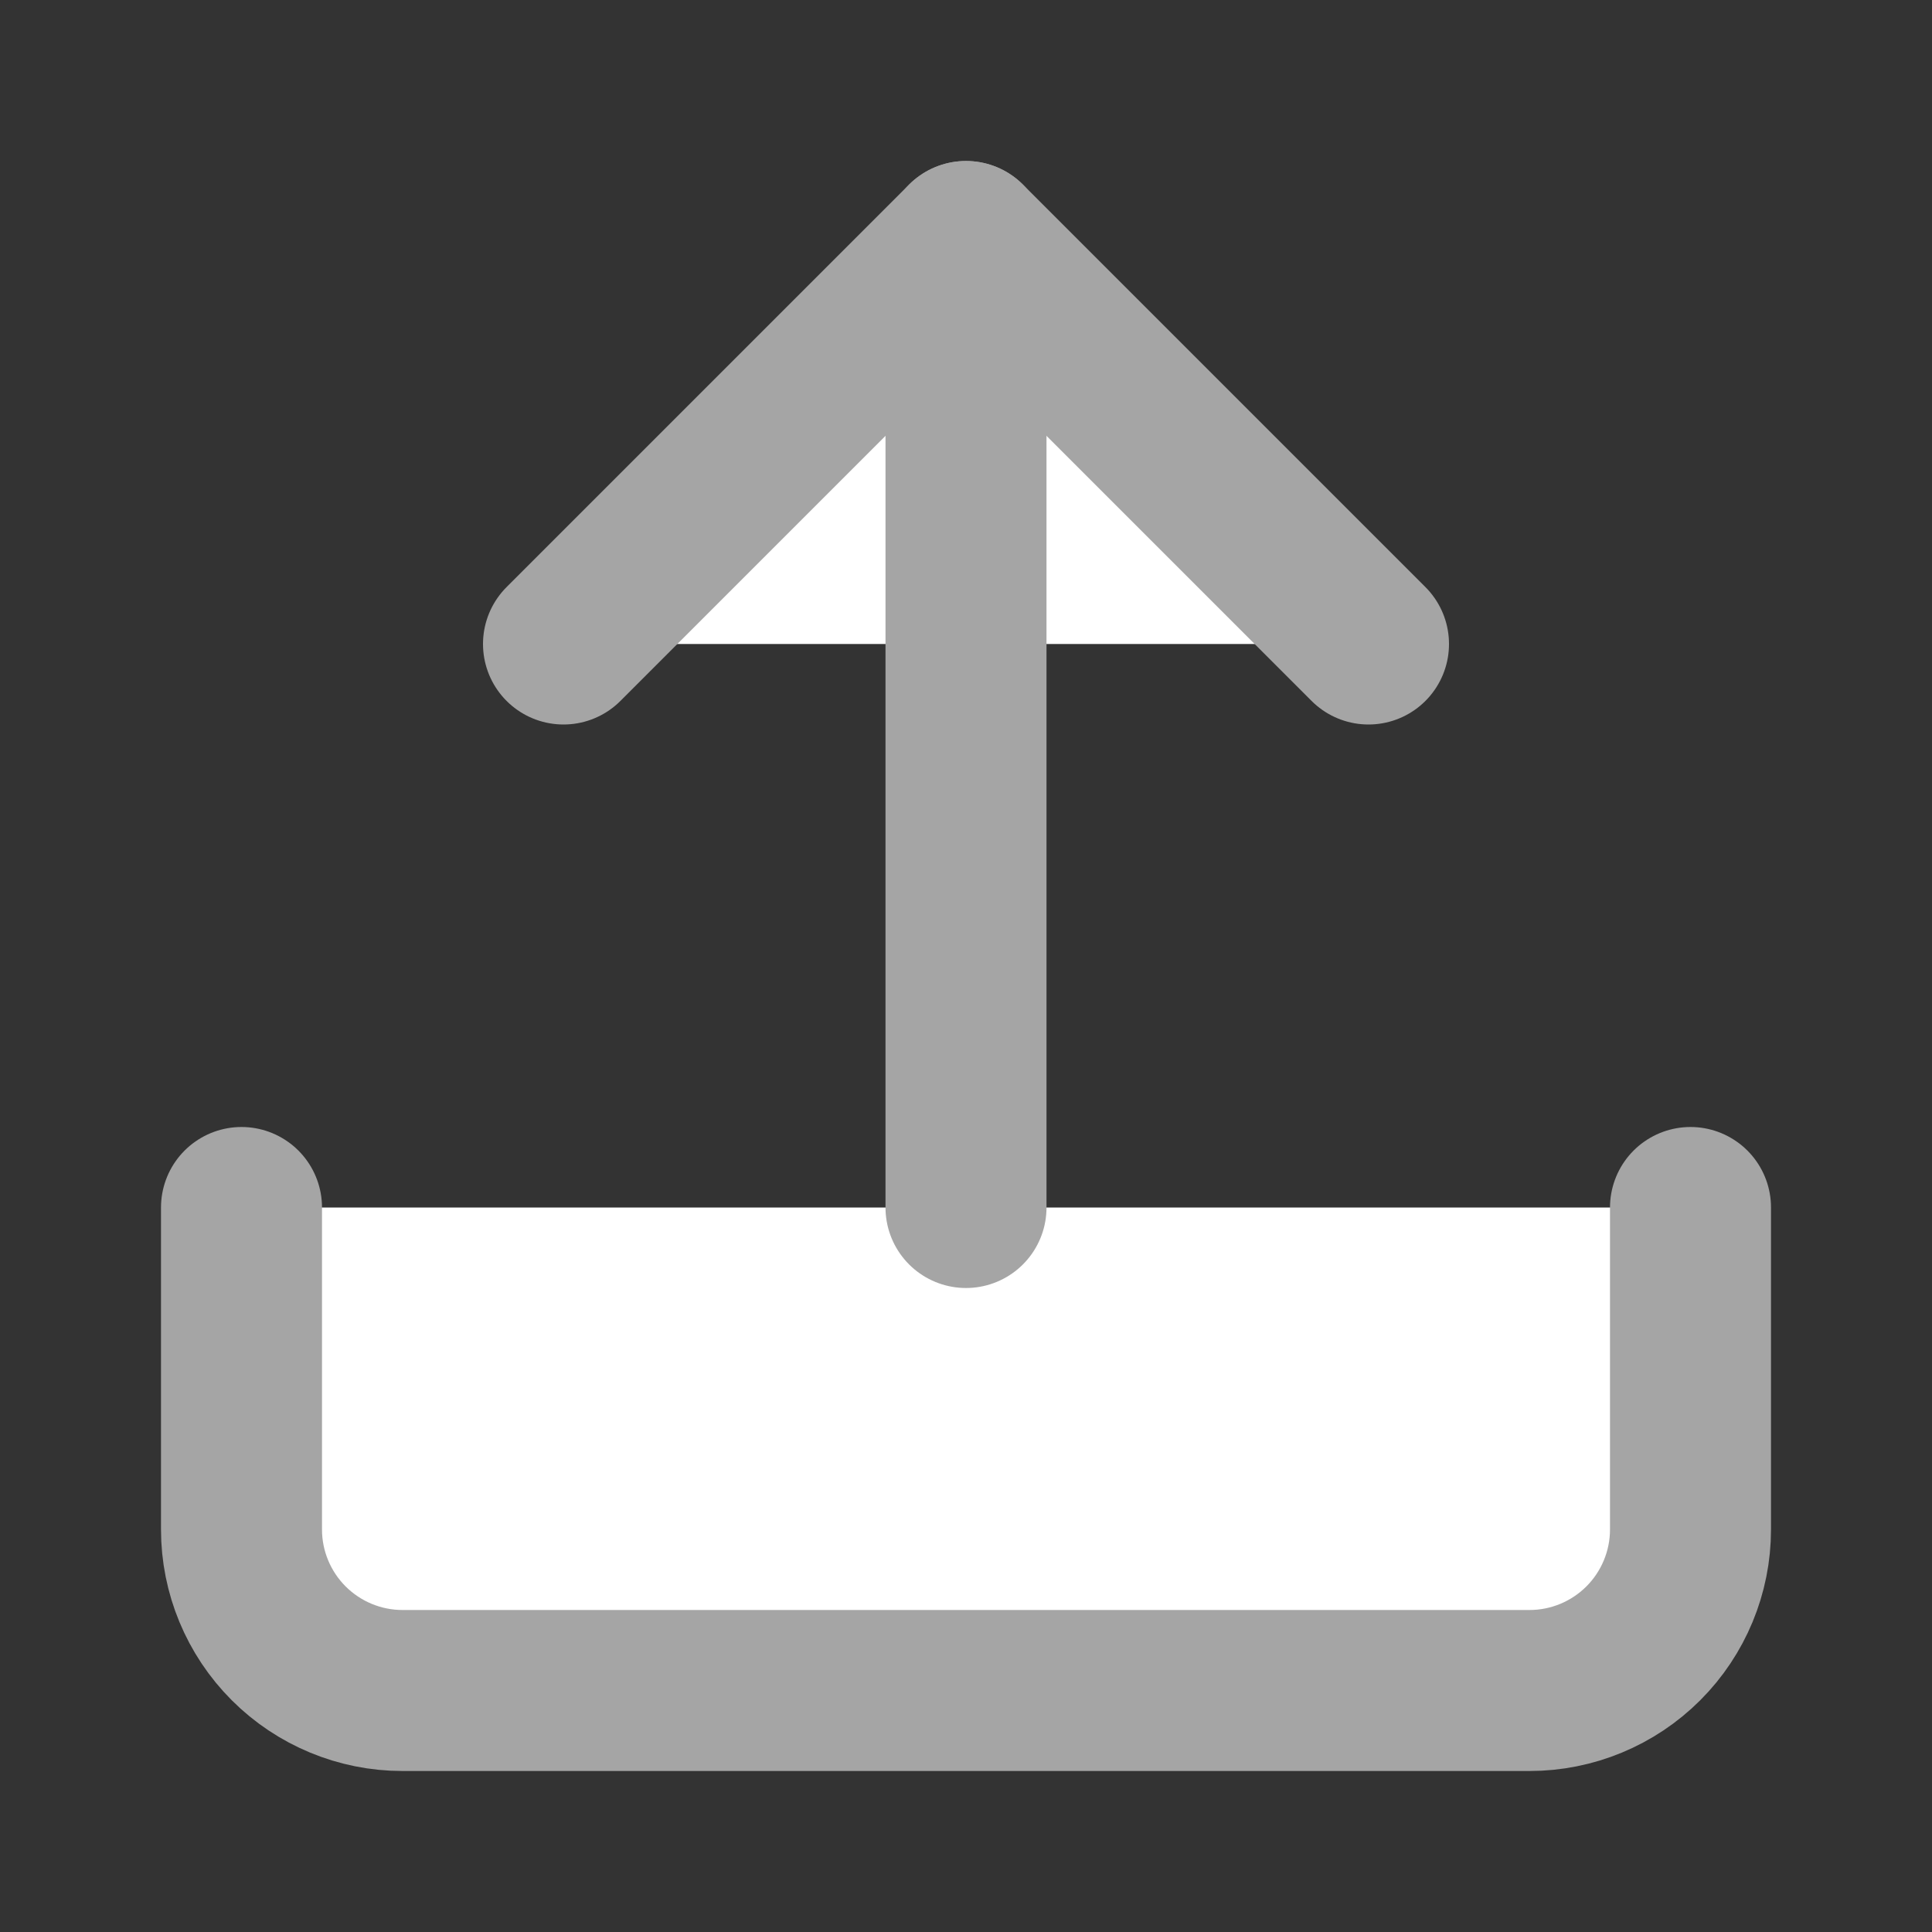 <svg width="24" height="24" viewBox="0 0 24 24" fill="none" xmlns="http://www.w3.org/2000/svg">
<rect x="0" y="0" width="24" height="24" fill="#333333" stroke="none"/>
<path d="M21 15V19C21 19.53 20.789 20.039 20.414 20.414C20.039 20.789 19.53 21 19 21H5C4.47 21 3.961 20.789 3.586 20.414C3.211 20.039 3 19.53 3 19V15" fill="white"/>
<path d="M21 15V19C21 19.53 20.789 20.039 20.414 20.414C20.039 20.789 19.53 21 19 21H5C4.47 21 3.961 20.789 3.586 20.414C3.211 20.039 3 19.53 3 19V15" stroke="#A5A5A5" stroke-width="2" stroke-linecap="round" stroke-linejoin="round"/>
<path d="M17 8L12 3L7 8" fill="white"/>
<path d="M17 8L12 3L7 8" stroke="#A5A5A5" stroke-width="2" stroke-linecap="round" stroke-linejoin="round"/>
<path d="M12 3V15" stroke="#A5A5A5" stroke-width="2" stroke-linecap="round" stroke-linejoin="round"/>
</svg>
